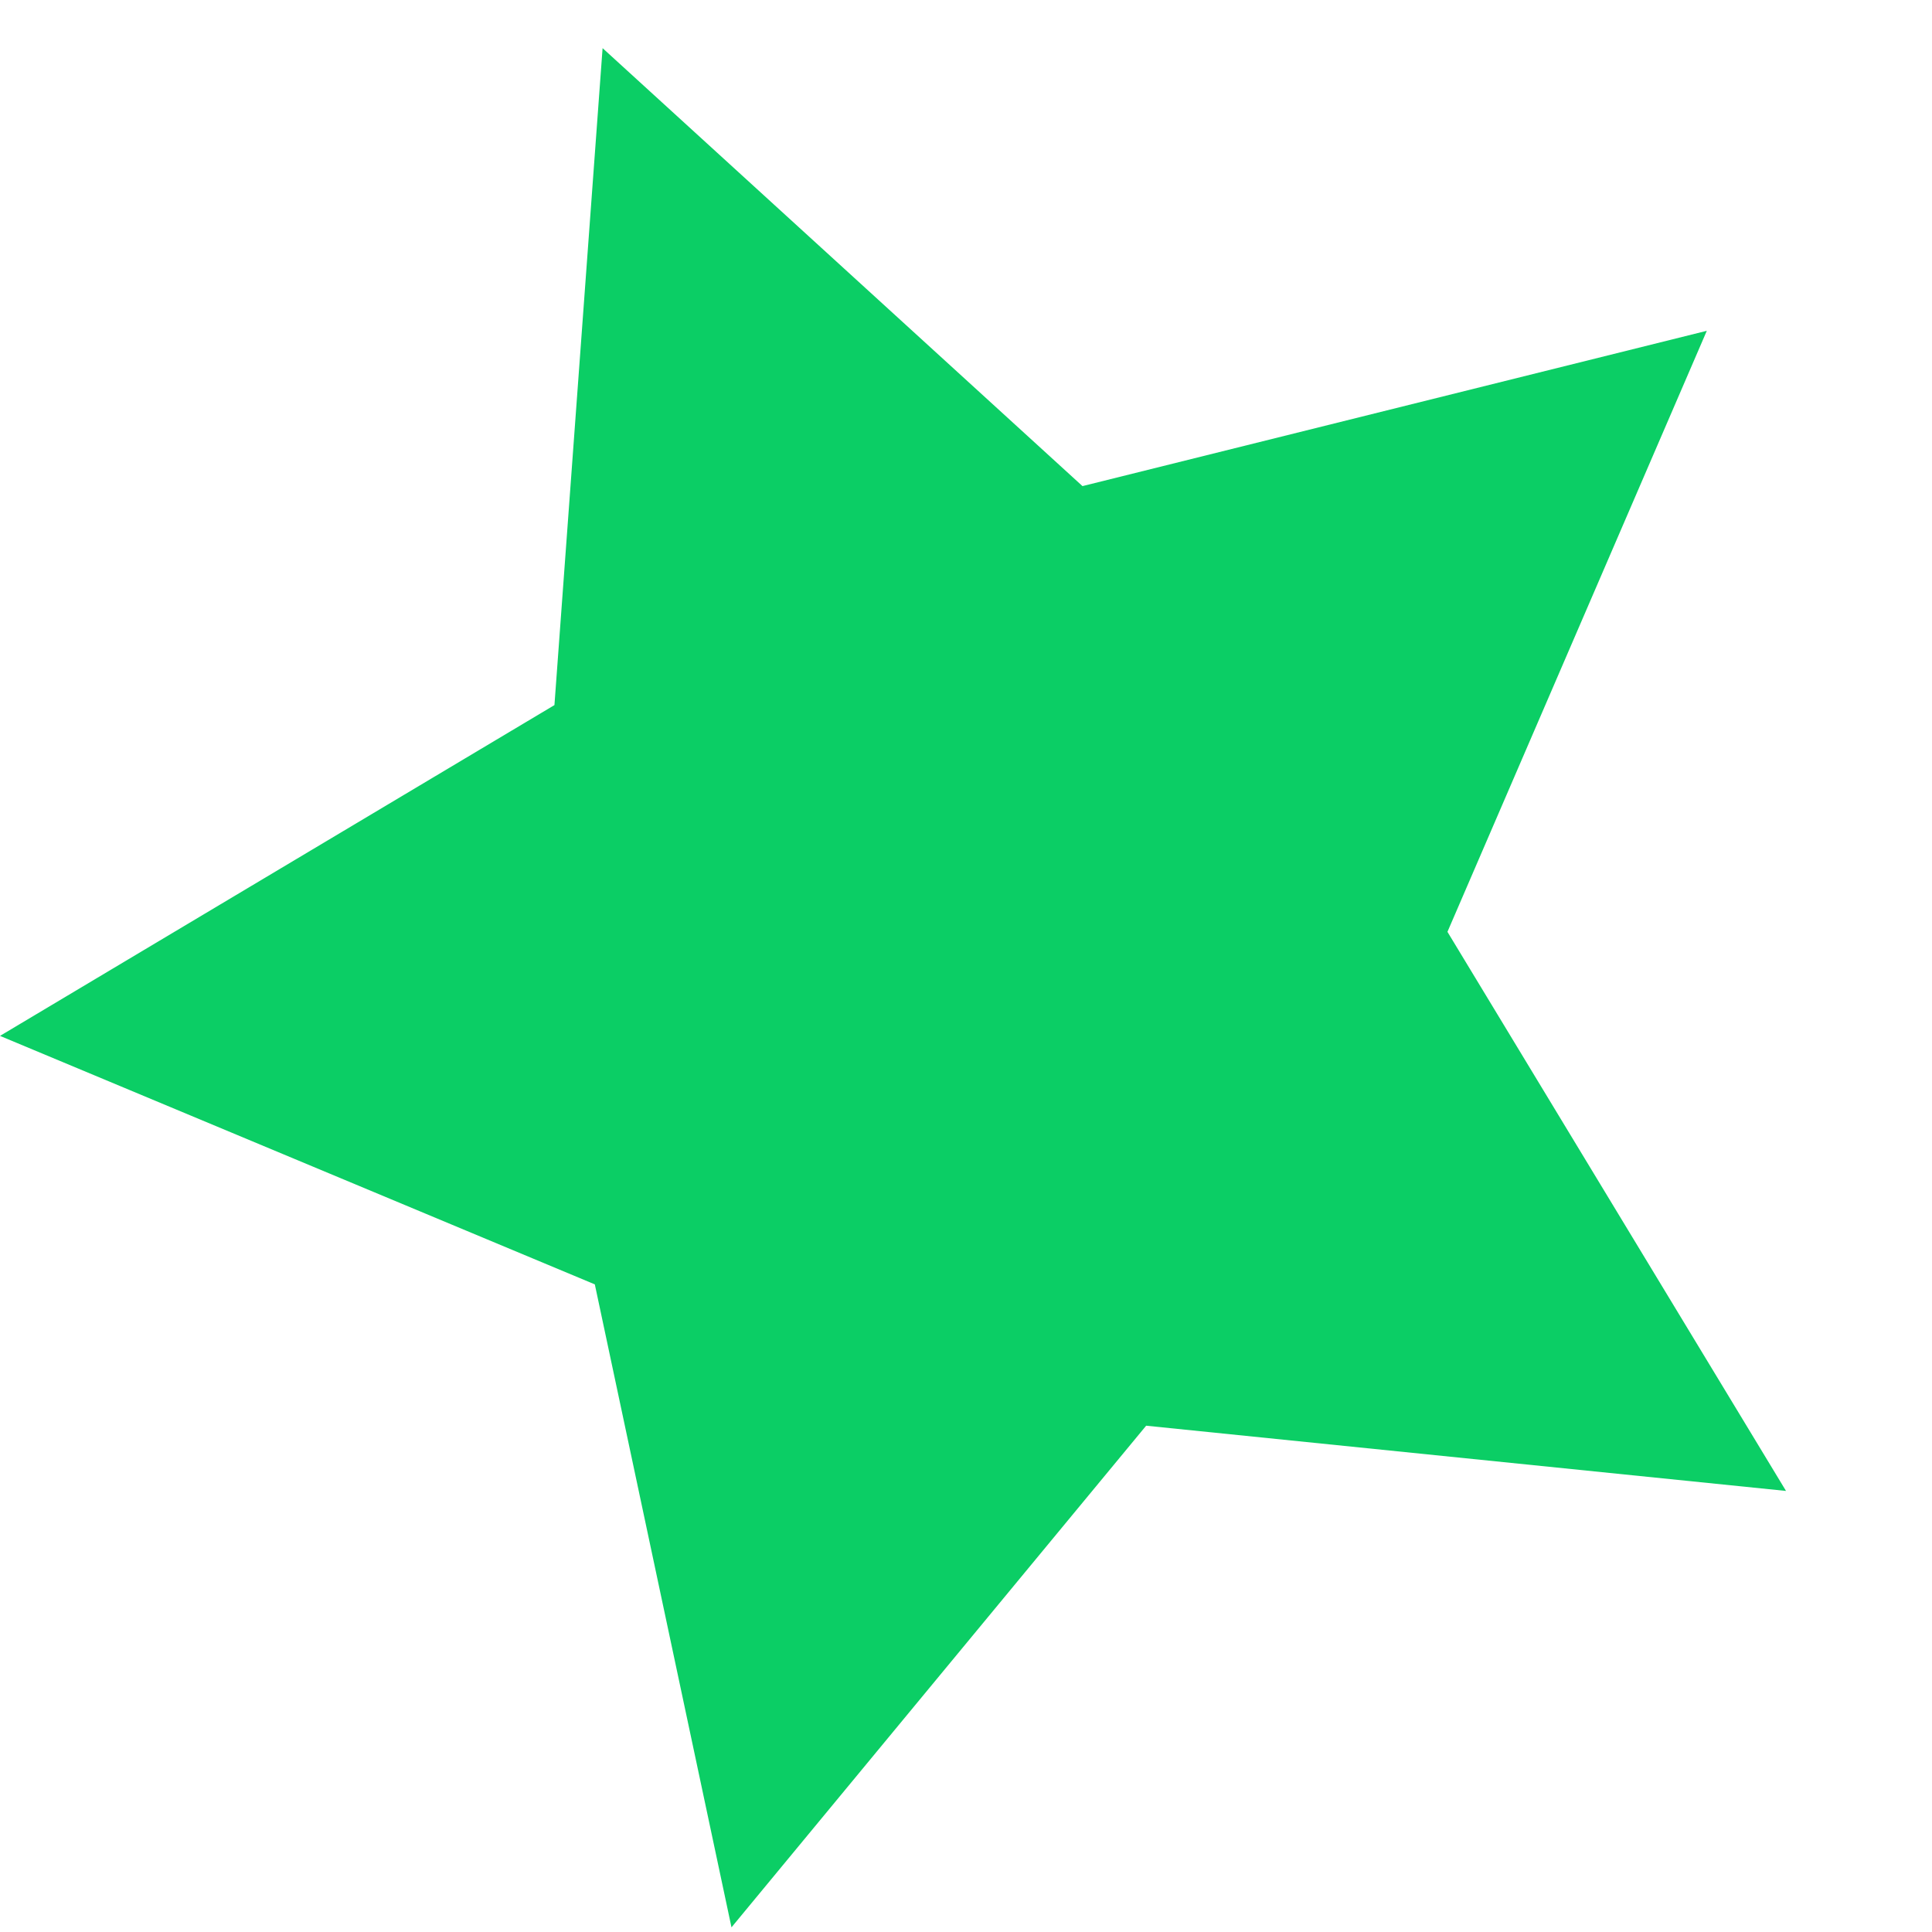 <svg enable-background="new 0 0 124.4 124.4" height="124.4" viewBox="0 0 124.4 124.4" width="124.4" xmlns="http://www.w3.org/2000/svg"><path clip-rule="evenodd" d="m73.8 91.8-26.7 32.3-8.8-41.4-38.3-16 35.7-21.3 3.1-42.3 30.9 28.2 40.2-10-16.7 38.7 21.8 36z" fill="#0BCE65" fill-rule="evenodd"/></svg>